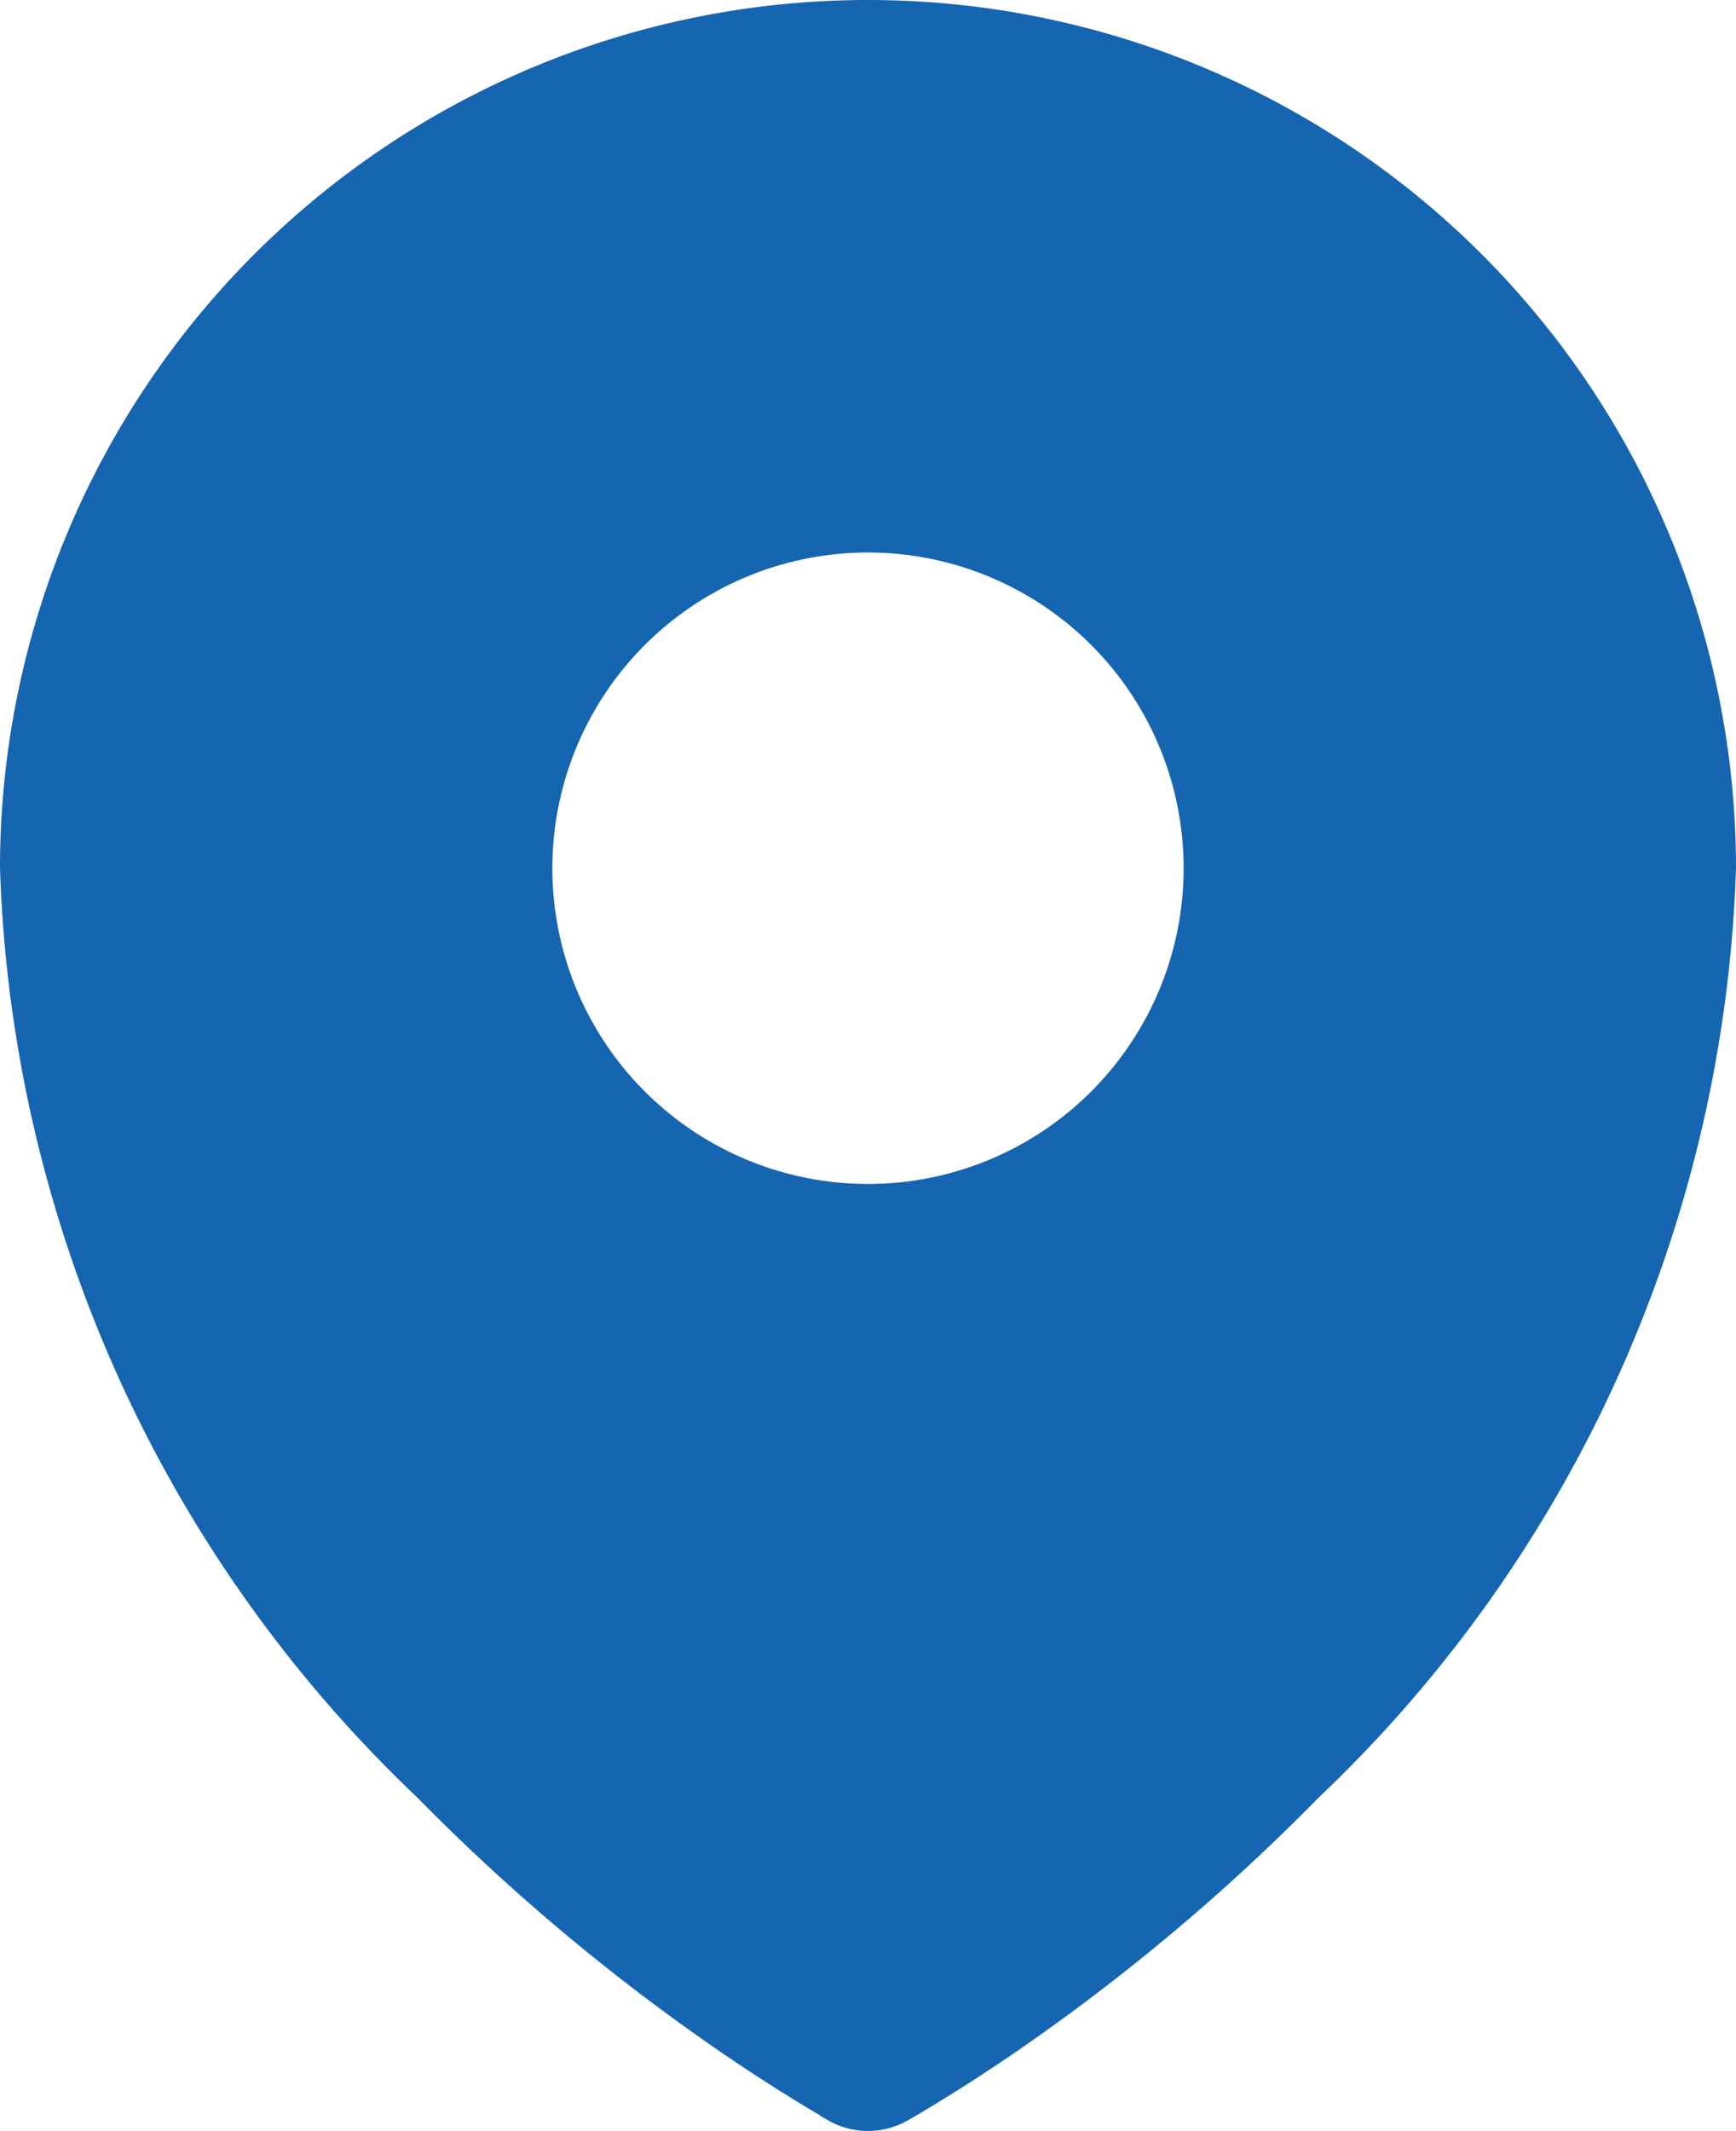 <?xml version="1.0" encoding="UTF-8"?>
<svg xmlns="http://www.w3.org/2000/svg" width="16.5" height="20.249" viewBox="0 0 16.5 20.249">
  <path id="Path_129" data-name="Path 129" d="M11.54,22.351l.07.04.028.016a.76.76,0,0,0,.723,0l.028-.015.071-.041q.587-.348,1.144-.742a19.58,19.58,0,0,0,2.683-2.282A12.735,12.735,0,0,0,20.25,10.5a8.25,8.25,0,0,0-16.5,0,12.741,12.741,0,0,0,3.963,8.827A19.58,19.58,0,0,0,10.4,21.609q.557.394,1.145.742ZM12,13.5a3,3,0,1,0-3-3A3,3,0,0,0,12,13.5Z" transform="translate(-3.75 -2.25)" fill="#1565b0" fill-rule="evenodd"></path>
</svg>
